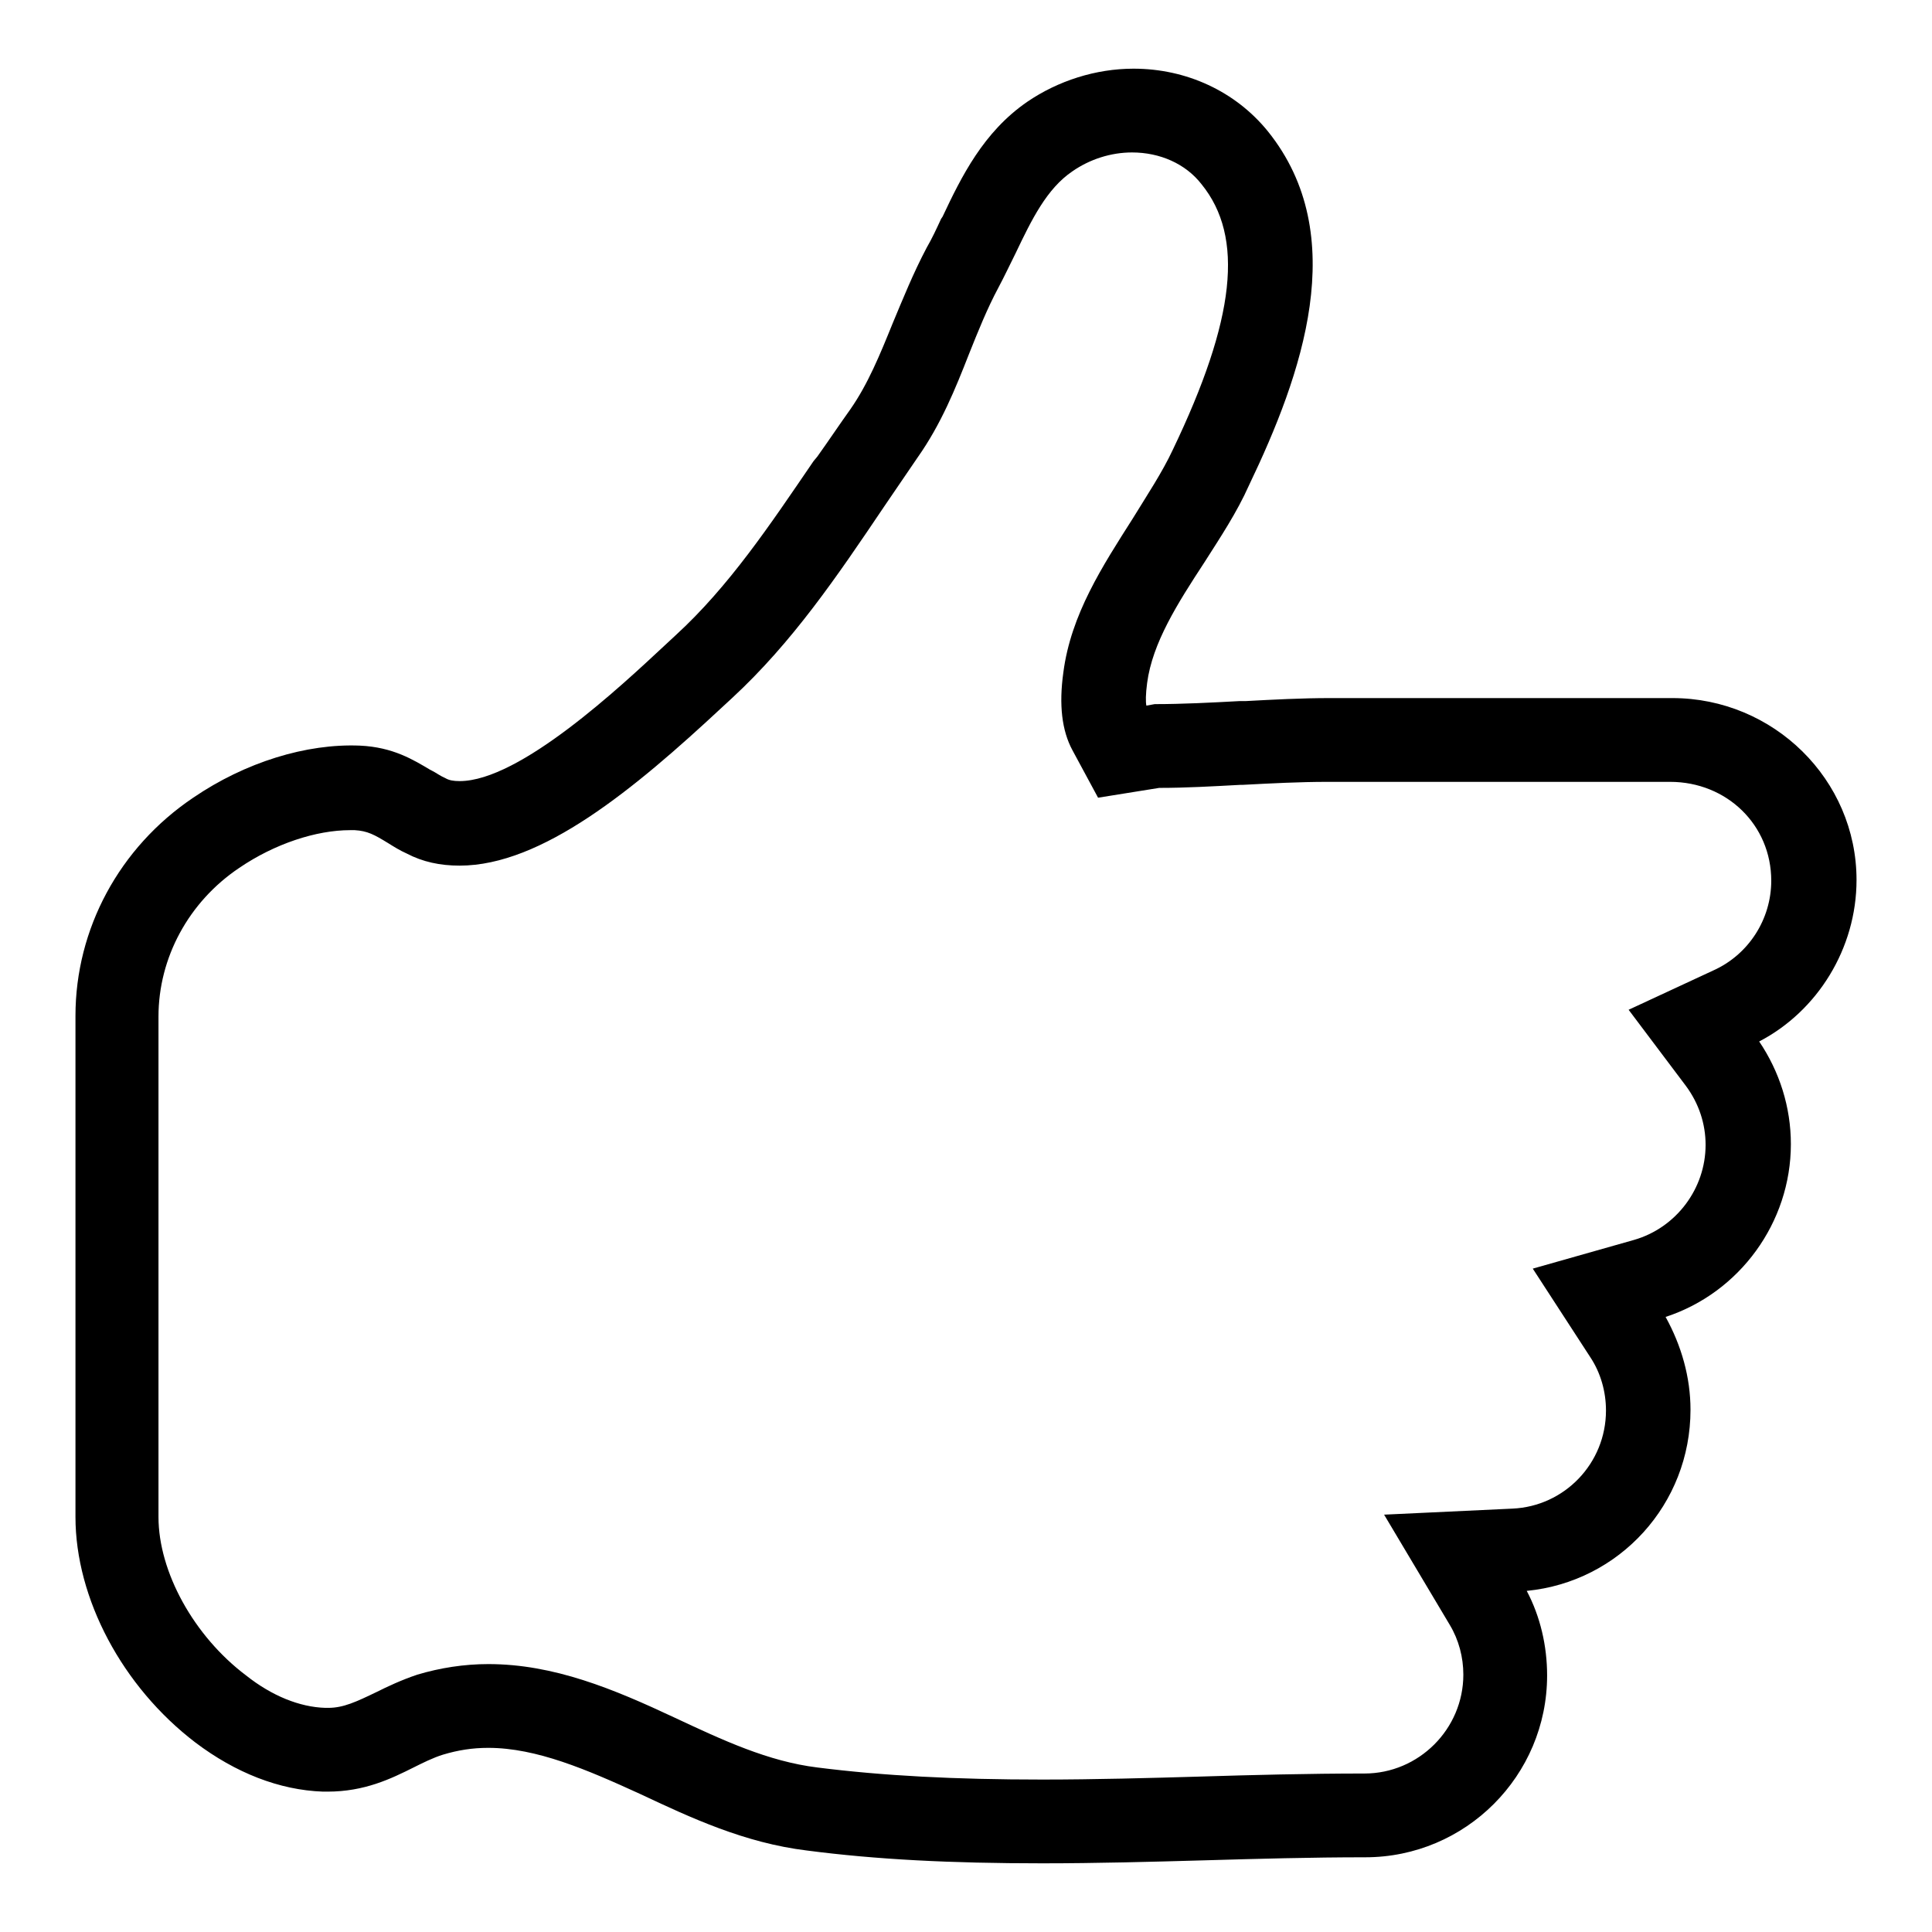 <?xml version="1.0" encoding="utf-8"?>
<!-- Svg Vector Icons : http://www.onlinewebfonts.com/icon -->
<!DOCTYPE svg PUBLIC "-//W3C//DTD SVG 1.1//EN" "http://www.w3.org/Graphics/SVG/1.1/DTD/svg11.dtd">
<svg version="1.1" xmlns="http://www.w3.org/2000/svg" xmlns:xlink="http://www.w3.org/1999/xlink" x="0px" y="0px" viewBox="0 0 256 256" enable-background="new 0 0 256 256" xml:space="preserve">
<g><g><path fill="#000000" d="M246,116.6c0-13.3-11-24.1-24.4-24.1h-45.4c-3.7,0-7.5,0.2-11.2,0.4l-0.8,0c-3.7,0.2-7.5,0.4-11.2,0.4l-1.1,0.2c-0.1-0.5-0.1-1.5,0.1-3c0.7-5.3,4-10.5,7.6-16c2.1-3.3,4.3-6.6,5.9-10.2c7-14.6,13.6-33.1,2.5-46.9c-4.3-5.3-10.8-8.3-17.8-8.3c-5,0-10,1.6-14.1,4.4c-5.8,4-8.7,9.9-11.2,15.2l-0.2,0.3c-0.6,1.3-1.2,2.6-1.9,3.8c-1.8,3.4-3.2,6.9-4.5,10c-1.7,4.2-3.3,8.1-5.6,11.4c-1.5,2.1-2.9,4.2-4.4,6.3l-0.5,0.6c-5.8,8.5-11.2,16.6-18.3,23.1l-1.4,1.3c-5.8,5.4-19.2,18-27.2,18c-0.8,0-1.4-0.1-1.9-0.4c-0.7-0.3-1.2-0.7-1.8-1l-0.2-0.1c-2.2-1.3-4.9-3-9.3-3.2c-7.1-0.3-15.2,2.2-22.1,6.9c-9.8,6.6-15.6,17.4-15.6,28.9V201c0,10.8,6.2,22.5,15.9,29.9c5.3,4,11.1,6.3,16.9,6.5h0.6c4.9,0,8.4-1.7,11.4-3.2c1.2-0.6,2.6-1.3,3.9-1.7c2-0.6,3.9-0.9,6-0.9c6.4,0,13.1,2.9,20.1,6.1c6.8,3.2,13.9,6.5,22.1,7.5c9.2,1.2,19.1,1.7,31.2,1.7c7.2,0,14.5-0.2,21.6-0.4c6.9-0.2,14.1-0.4,21.2-0.4c13.3,0,24.1-10.8,24.1-24.1c0-3.9-0.9-7.8-2.7-11.2c12.3-1.2,21.7-11.5,21.7-24c0-4.3-1.2-8.5-3.3-12.3c9.8-3.2,16.6-12.5,16.6-22.9c0-4.9-1.5-9.6-4.2-13.6C240.8,134,246,125.7,246,116.6z M215.8,133.8l7.6,10.1c1.7,2.3,2.6,5,2.6,7.8c0,5.8-3.9,11-9.5,12.6l-13.4,3.8l7.6,11.7c1.4,2.1,2.1,4.6,2.1,7.1c0,7-5.5,12.7-12.4,13l-17,0.8l8.7,14.6c1.2,2,1.8,4.3,1.8,6.6c0,7.2-5.9,13.1-13.1,13.1c-7.4,0-15.2,0.2-21.6,0.4c-6.9,0.2-14.1,0.4-21.1,0.4c-11.6,0-21.1-0.5-29.8-1.6c-6.5-0.8-12.5-3.6-18.9-6.6c-8.1-3.8-16-7.1-24.7-7.1c-3.2,0-6.4,0.5-9.4,1.4c-2.1,0.7-4,1.6-5.4,2.3c-2.7,1.3-4.4,2.1-6.4,2.1h-0.4c-3.4-0.1-7.1-1.6-10.5-4.3C25.7,216.8,21,208.3,21,201v-66.3c0-7.8,4-15.2,10.7-19.7c4.7-3.2,10.2-5,14.7-5h0.6c1.7,0.1,2.6,0.6,4.4,1.7c0.8,0.5,1.6,1,2.5,1.4c2.1,1.1,4.4,1.6,7,1.6c10.9,0,23.1-10.1,34.8-21l1.3-1.2c8-7.4,13.9-16.1,20.1-25.3c1.5-2.2,3-4.4,4.5-6.6c3.1-4.4,5-9.1,6.8-13.7c1.2-3,2.4-6,3.9-8.8c0.8-1.5,1.5-3,2.3-4.6c2.1-4.4,4.1-8.5,7.5-10.8c2.3-1.6,5.1-2.5,7.9-2.5c3.7,0,7.1,1.5,9.2,4.2c5.7,7,4.5,17.9-3.8,35.2c-1.4,3-3.4,6-5.3,9.1c-4,6.3-8.2,12.7-9.2,20.4c-0.6,4.3-0.2,7.7,1.2,10.3l3.4,6.3l8.1-1.3c3.5,0,7-0.2,10.7-0.4l0.3,0c3.8-0.2,7.6-0.4,11.3-0.4h45.4c7.5,0,13.4,5.7,13.4,13.1c0,5.1-3,9.8-7.7,11.9L215.8,133.8z"/></g></g>
</svg>